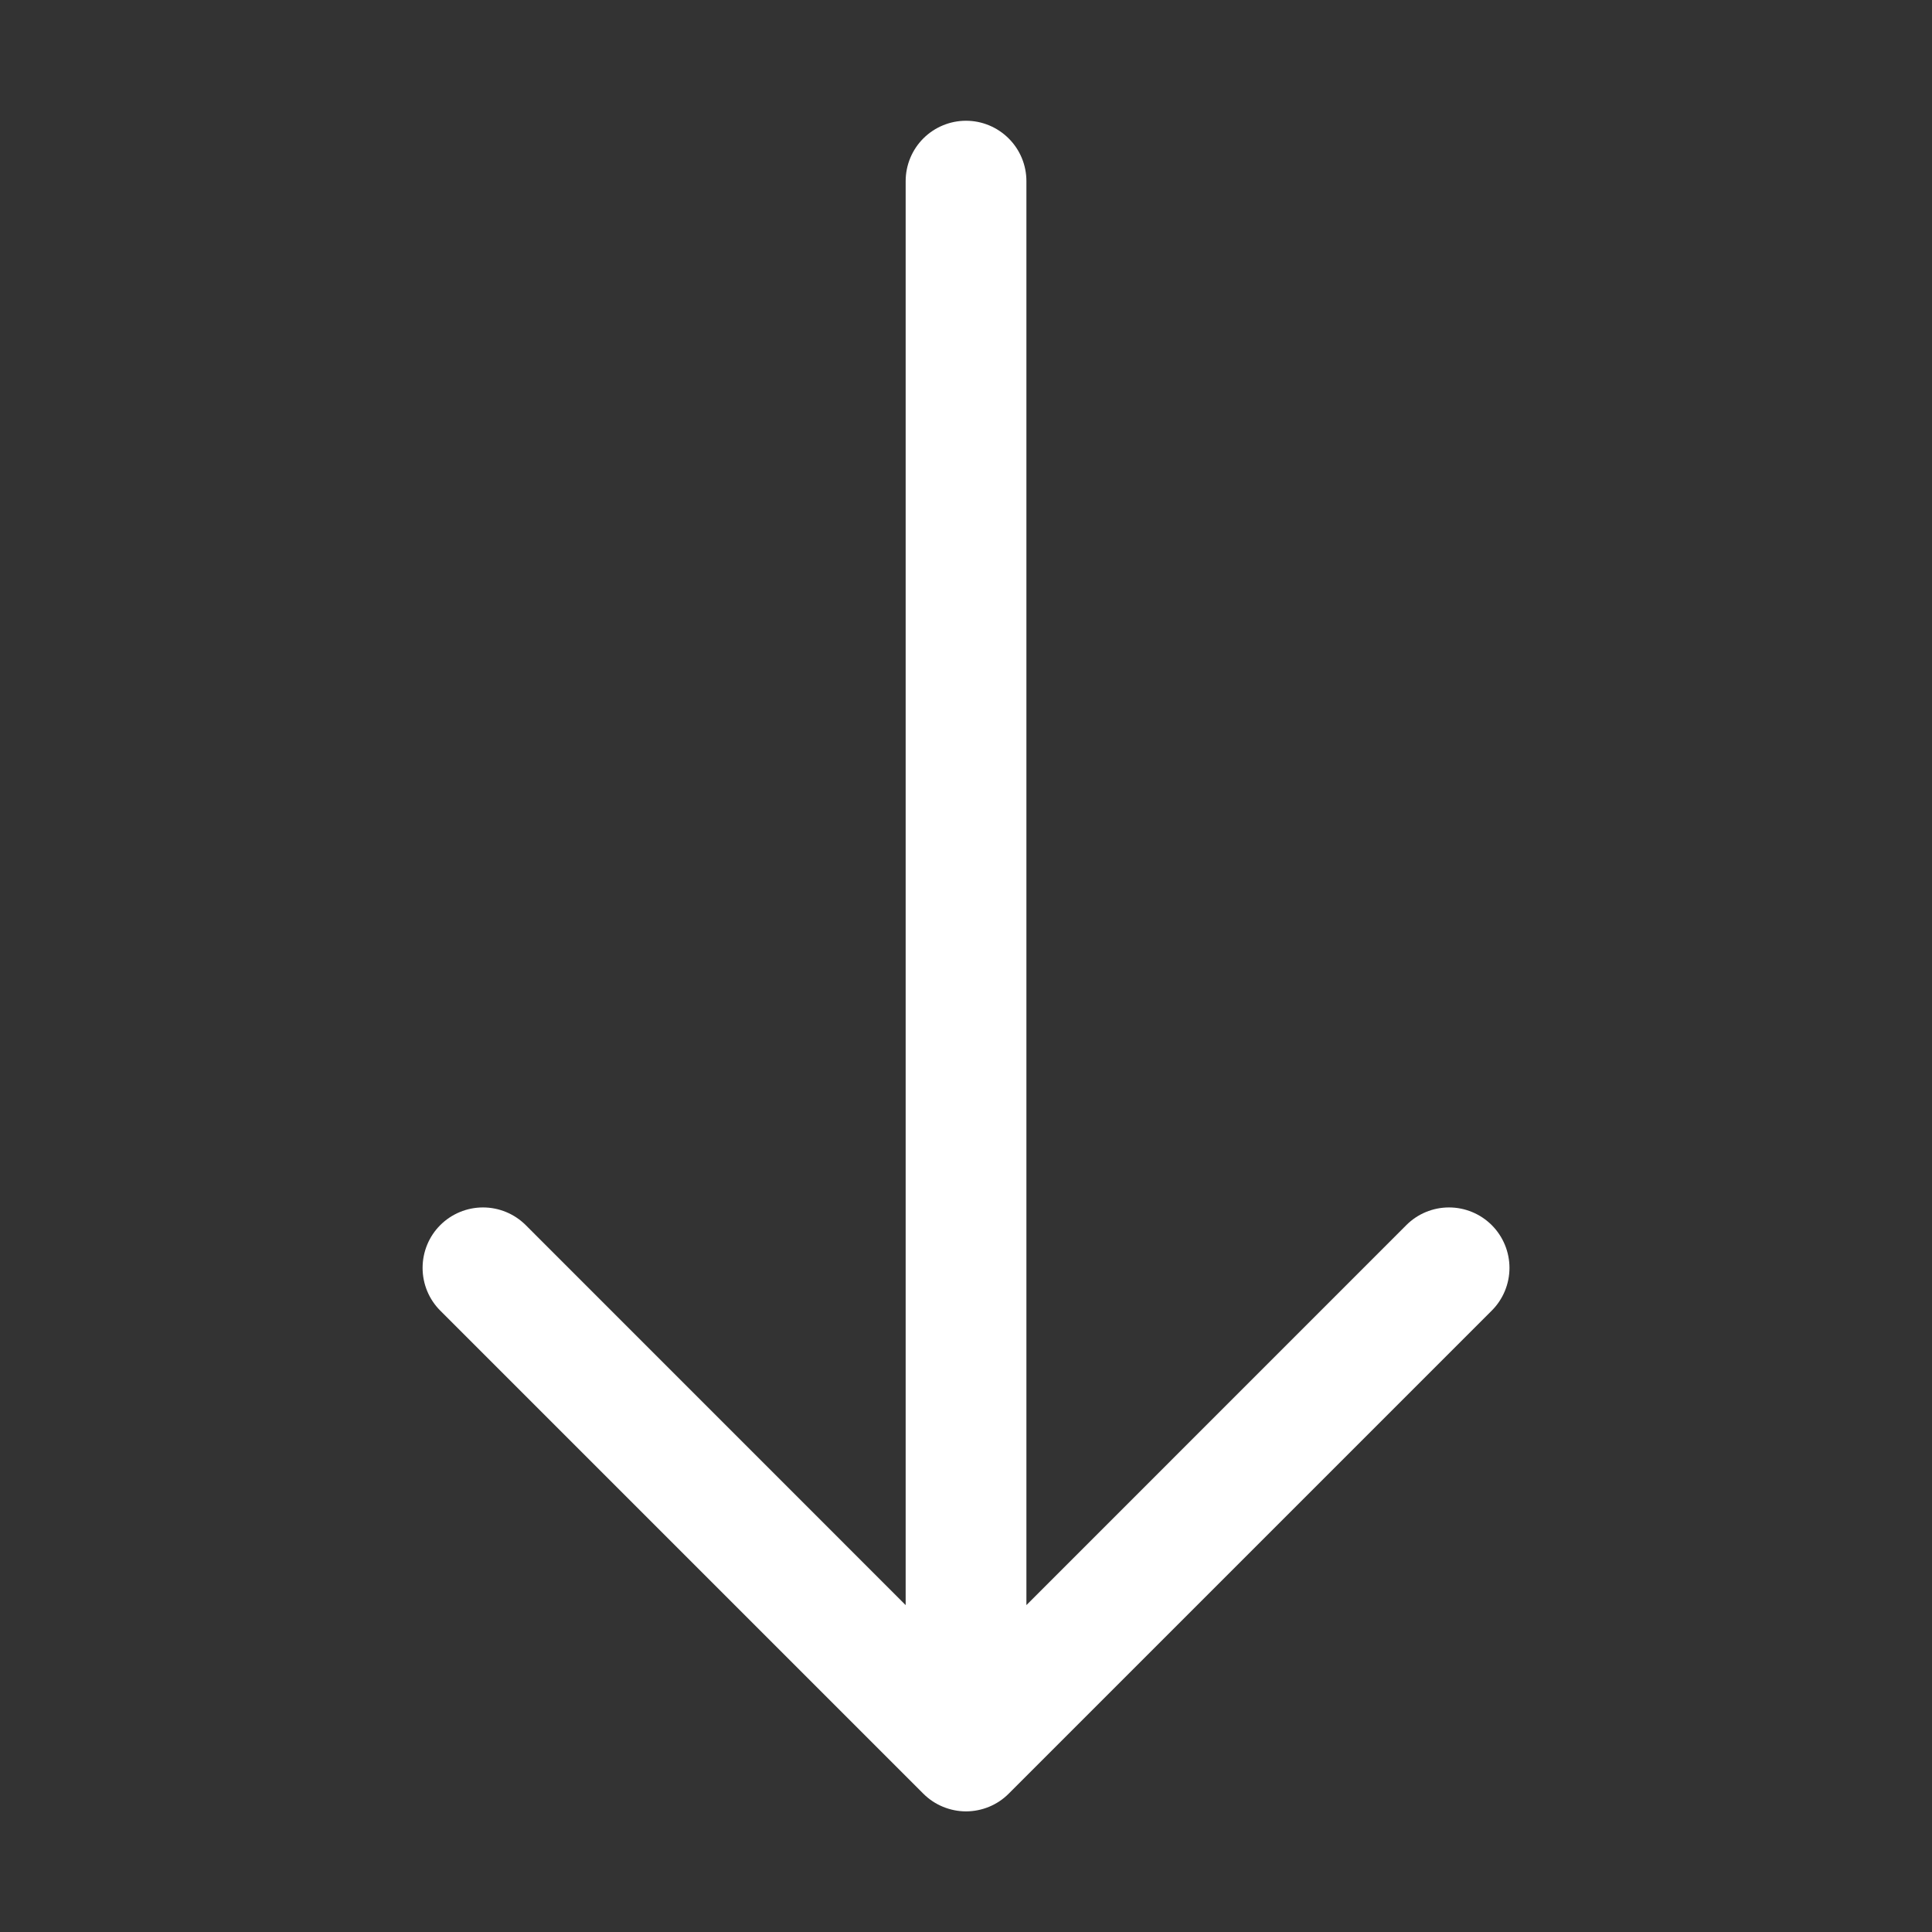 <svg width="30" height="30" viewBox="0 0 30 30" fill="none" xmlns="http://www.w3.org/2000/svg">
<rect x="0" y="0" width="30" height="30" fill="#333333" stroke="none"/>
<path fill-rule="evenodd" clip-rule="evenodd" d="M15 1.875C15.249 1.875 15.487 1.974 15.663 2.15C15.839 2.325 15.938 2.564 15.938 2.812V24.924L21.837 19.024C22.012 18.848 22.251 18.749 22.5 18.749C22.749 18.749 22.988 18.848 23.164 19.024C23.34 19.2 23.439 19.439 23.439 19.688C23.439 19.936 23.34 20.175 23.164 20.351L15.664 27.851C15.577 27.939 15.473 28.008 15.36 28.055C15.246 28.102 15.123 28.127 15 28.127C14.877 28.127 14.755 28.102 14.641 28.055C14.527 28.008 14.424 27.939 14.336 27.851L6.836 20.351C6.66 20.175 6.562 19.936 6.562 19.688C6.562 19.439 6.66 19.2 6.836 19.024C7.012 18.848 7.251 18.749 7.5 18.749C7.749 18.749 7.988 18.848 8.164 19.024L14.063 24.924V2.812C14.063 2.564 14.162 2.325 14.337 2.15C14.513 1.974 14.752 1.875 15 1.875Z" fill="white"/>
</svg>
